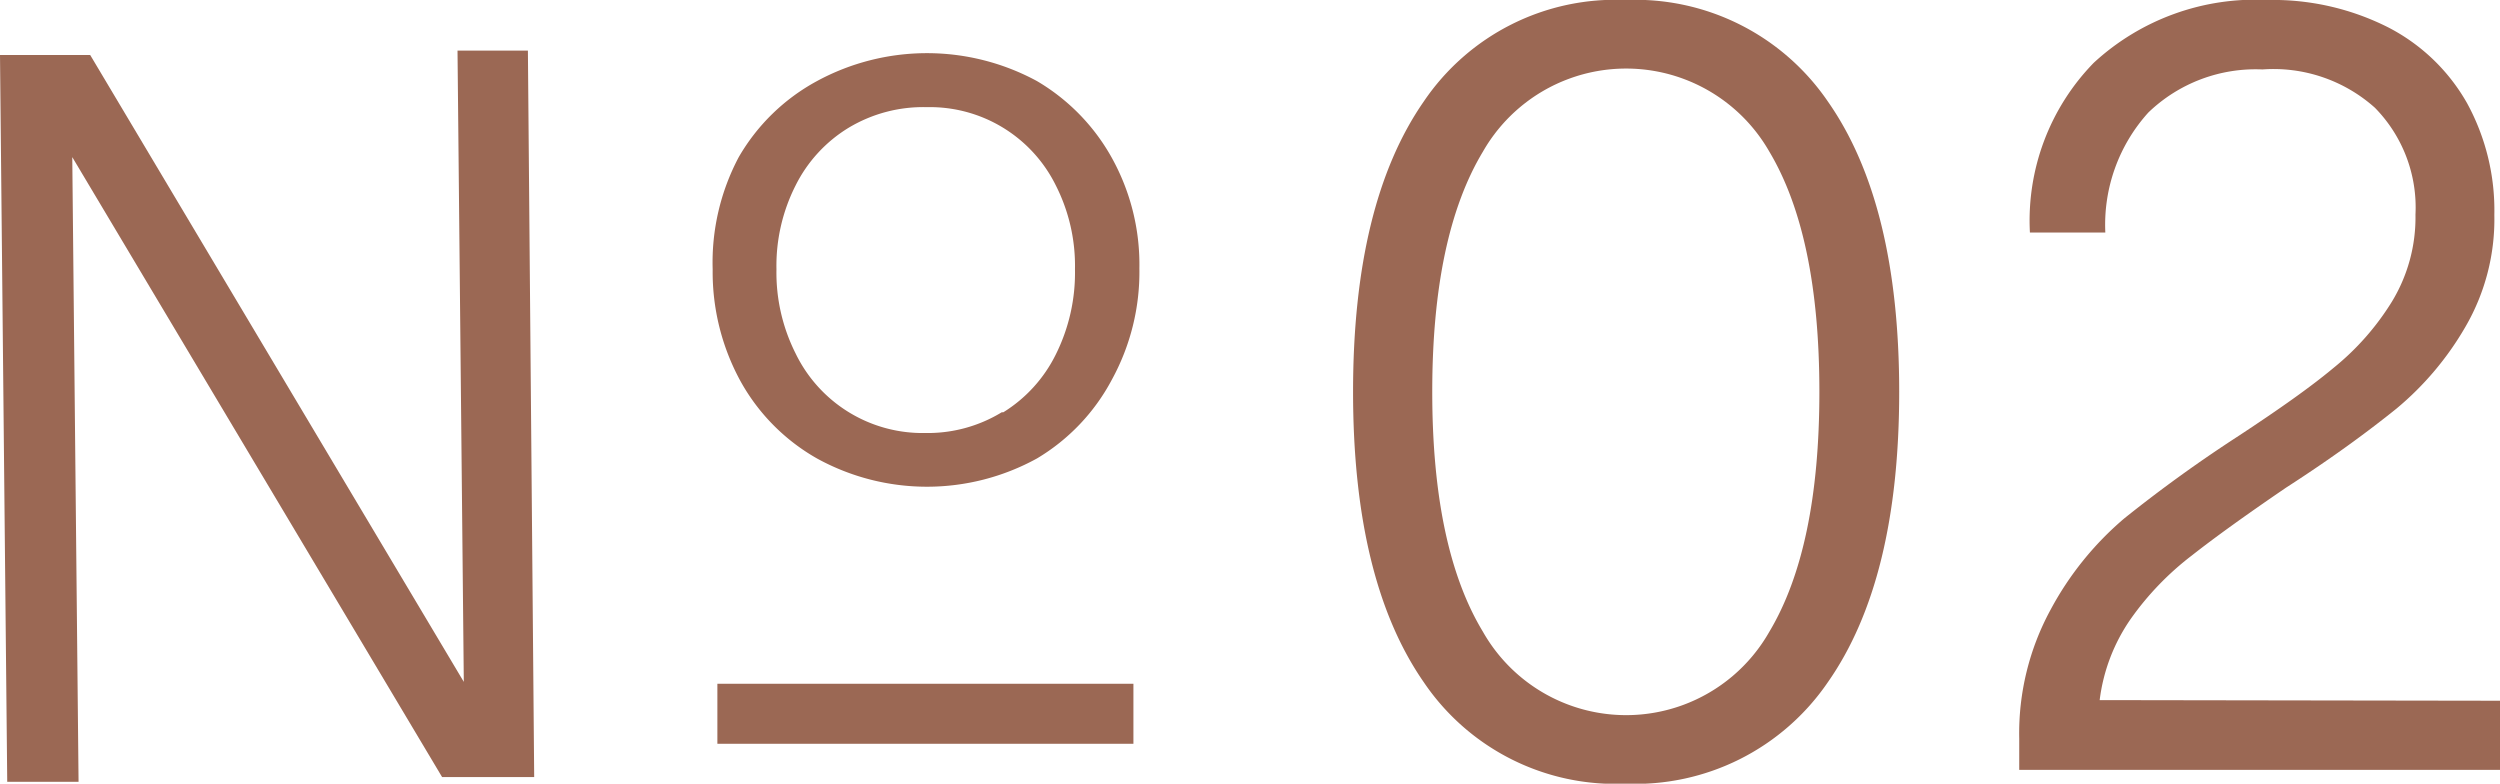 <svg xmlns="http://www.w3.org/2000/svg" viewBox="0 0 79.56 24.94"><defs><style>.cls-1{fill:#9b6854;}</style></defs><g id="レイヤー_2" data-name="レイヤー 2"><g id="レイヤー_1-2" data-name="レイヤー 1"><path class="cls-1" d="M14.76,21.7l-.2-20.09,2.24,0L17,24.73l-2.93,0L2.3,5l.2,19.88-2.27,0L0,1.75l2.87,0Z"/><path class="cls-1" d="M26,14.59a6.37,6.37,0,0,1-2.44-2.47,7.24,7.24,0,0,1-.88-3.55A7.15,7.15,0,0,1,23.51,5,6.38,6.38,0,0,1,26,2.58a7.34,7.34,0,0,1,7,0A6.48,6.48,0,0,1,35.37,5a7,7,0,0,1,.89,3.54,7.14,7.14,0,0,1-.88,3.55A6.41,6.41,0,0,1,33,14.59a7.26,7.26,0,0,1-7,0Zm5.93-1.47a4.51,4.51,0,0,0,1.67-1.84,5.82,5.82,0,0,0,.61-2.71,5.65,5.65,0,0,0-.61-2.67,4.47,4.47,0,0,0-4.1-2.49A4.61,4.61,0,0,0,27,4.07,4.5,4.5,0,0,0,25.32,5.9a5.65,5.65,0,0,0-.61,2.67,5.72,5.72,0,0,0,.61,2.68,4.49,4.49,0,0,0,4.13,2.53A4.52,4.52,0,0,0,31.88,13.12Z"/><path class="cls-1" d="M36.07,23.67H22.83V21.76H36.07Z"/><path class="cls-1" d="M45.31,21.71q-2.25-3.24-2.25-9.24t2.25-9.24A7.36,7.36,0,0,1,51.73,0a7.42,7.42,0,0,1,6.44,3.23q2.27,3.24,2.27,9.24t-2.27,9.24a7.42,7.42,0,0,1-6.44,3.23A7.36,7.36,0,0,1,45.31,21.71Zm11-1.61q1.59-2.66,1.59-7.63c0-3.32-.53-5.86-1.59-7.64a5.25,5.25,0,0,0-9.12,0c-1.07,1.78-1.61,4.32-1.61,7.64s.54,5.86,1.61,7.63a5.24,5.24,0,0,0,9.12,0Z"/><path class="cls-1" d="M79.56,22.3v2.2H64.26v-1a8.23,8.23,0,0,1,1-4.1,10,10,0,0,1,2.34-2.9,44.66,44.66,0,0,1,3.66-2.64c1.26-.83,2.27-1.54,3-2.15a8.33,8.33,0,0,0,1.86-2.11,5.16,5.16,0,0,0,.75-2.77,4.53,4.53,0,0,0-1.29-3.4A4.84,4.84,0,0,0,72,2.21a4.92,4.92,0,0,0-3.63,1.37A5.32,5.32,0,0,0,67,7.4h-2.4A7.19,7.19,0,0,1,66.63,2a7.58,7.58,0,0,1,5.53-2A8.13,8.13,0,0,1,76,.87a6.08,6.08,0,0,1,2.51,2.41,7.11,7.11,0,0,1,.87,3.56,6.81,6.81,0,0,1-.92,3.56A9.68,9.68,0,0,1,76.27,13c-.87.7-2,1.54-3.52,2.52q-1.92,1.31-3,2.16a9.26,9.26,0,0,0-1.93,2,5.76,5.76,0,0,0-1,2.6Z"/></g></g></svg>